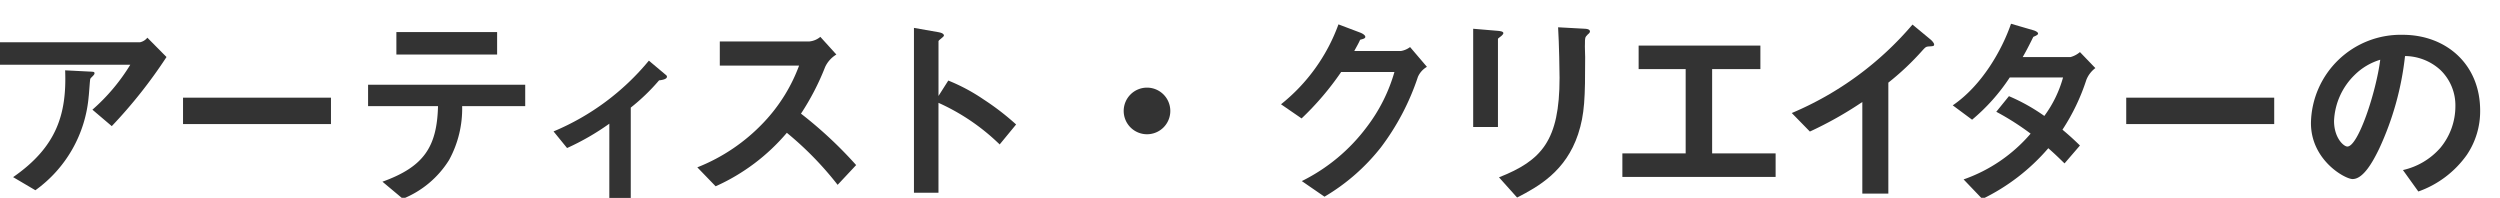 <svg xmlns="http://www.w3.org/2000/svg" xmlns:xlink="http://www.w3.org/1999/xlink" width="316" height="25" viewBox="0 0 316 25">
  <defs>
    <clipPath id="clip-path">
      <rect id="長方形_275" data-name="長方形 275" width="316" height="25" transform="translate(713 6631)" fill="#f2d1d1"/>
    </clipPath>
  </defs>
  <g id="message_text_17" transform="translate(-713 -6631)" clip-path="url(#clip-path)">
    <g id="グループ_277" data-name="グループ 277" transform="translate(-9.236 1.351)">
      <path id="パス_535" data-name="パス 535" d="M994.835,8823.273l-2.447-2.078a24.4,24.4,0,0,0,4.788-5.683H980.707v-2.842h17.705a1.6,1.6,0,0,0,.921-.577l2.42,2.445A61.509,61.509,0,0,1,994.835,8823.273Zm-2.316-6.419c-.053.079-.369.343-.395.446-.053.054-.158,1.9-.21,2.237a16.265,16.265,0,0,1-6.735,11.839l-2.815-1.657c5.551-3.842,6.788-8.023,6.577-13.5l3.078.157c.553.026.631.026.631.237C992.65,8816.7,992.6,8816.75,992.519,8816.854Z" transform="translate(-258.471 -2177.681)" fill="#333"/>
      <path id="パス_536" data-name="パス 536" d="M1009.73,8824.938V8821.6h18.7v3.341Z" transform="translate(-264.359 -2179.609)" fill="#333"/>
      <path id="パス_537" data-name="パス 537" d="M1050.965,8820.567a13.51,13.51,0,0,1-1.657,6.813,12.269,12.269,0,0,1-5.84,4.894l-2.578-2.158c5.261-1.893,6.892-4.42,7.024-9.549h-8.84v-2.709h19.862v2.709Zm-8.313-6.525V8811.2h12.733v2.841Z" transform="translate(-270.313 -2177.5)" fill="#333"/>
      <path id="パス_538" data-name="パス 538" d="M1081.823,8818.223a25.4,25.4,0,0,1-3.578,3.445v11.418h-2.71V8823.7a31.5,31.5,0,0,1-5.341,3.077l-1.71-2.1a31.23,31.23,0,0,0,12.05-8.945l2.1,1.764c.106.078.185.157.185.264C1082.822,8818.117,1082.032,8818.2,1081.823,8818.223Z" transform="translate(-276.28 -2178.417)" fill="#333"/>
      <path id="パス_539" data-name="パス 539" d="M1109.021,8830.666a41.422,41.422,0,0,0-6.42-6.577,25.41,25.41,0,0,1-9,6.761l-2.316-2.395a23.3,23.3,0,0,0,8.393-5.682,21.027,21.027,0,0,0,4.472-7.182h-10.023v-3.051h11.339a2.49,2.49,0,0,0,1.368-.58l2.026,2.235a3.648,3.648,0,0,0-1.42,1.579,31.771,31.771,0,0,1-3.052,5.894,52.522,52.522,0,0,1,6.972,6.5Z" transform="translate(-280.908 -2177.654)" fill="#333"/>
      <path id="パス_540" data-name="パス 540" d="M1136.47,8825.273a26.785,26.785,0,0,0-7.735-5.261v11.364h-3.1v-20.836l3.157.553c.078.026.631.105.631.422,0,.156-.685.577-.685.709v6.92l1.237-1.947a23.441,23.441,0,0,1,4.473,2.394,32.3,32.3,0,0,1,4.1,3.157Z" transform="translate(-287.876 -2177.366)" fill="#333"/>
      <path id="パス_541" data-name="パス 541" d="M1161.842,8825.906a2.946,2.946,0,1,1,2.946-2.945A2.941,2.941,0,0,1,1161.842,8825.906Z" transform="translate(-294.625 -2179.288)" fill="#333"/>
      <path id="パス_542" data-name="パス 542" d="M1201.152,8816.609a30.879,30.879,0,0,1-4.682,8.919,25.556,25.556,0,0,1-7.13,6.235l-2.867-1.973a22.942,22.942,0,0,0,8.234-6.867,20.952,20.952,0,0,0,3.472-6.918h-6.735a36.415,36.415,0,0,1-5,5.865l-2.6-1.788a22.908,22.908,0,0,0,7.261-10.1l2.71,1.026c.158.053.684.289.684.552,0,.211-.289.264-.658.369-.158.395-.474.92-.737,1.42H1199a2.65,2.65,0,0,0,1.157-.5l2.131,2.5A2.751,2.751,0,0,0,1201.152,8816.609Z" transform="translate(-299.688 -2177.252)" fill="#333"/>
      <path id="パス_543" data-name="パス 543" d="M1217.869,8811.547c-.395.29-.421.316-.421.4v11.1h-3.131v-12.417l3.131.263c.211.026.685.054.685.29C1218.133,8811.311,1217.974,8811.442,1217.869,8811.547Zm10.919-.184c-.343.343-.343.42-.343,1.158-.026.236.026,1.42.026,1.683,0,5.13-.052,7.208-.894,9.76-1.552,4.657-4.972,6.6-7.709,8l-2.288-2.553c5.394-2.13,7.656-4.63,7.656-12.574,0-.633-.053-4.288-.185-6.393l3.368.184c.131,0,.658.026.658.343C1229.076,8811.047,1229.051,8811.153,1228.787,8811.363Z" transform="translate(-305.871 -2177.346)" fill="#333"/>
      <path id="パス_544" data-name="パス 544" d="M1237.975,8829.948v-2.974h8v-10.655h-5.945v-2.972h15.39v2.972h-6.1v10.655h8.024v2.974Z" transform="translate(-310.671 -2177.936)" fill="#333"/>
      <path id="パス_545" data-name="パス 545" d="M1282.2,8812.775c-.394.026-.446.079-.815.473a33.593,33.593,0,0,1-4.342,4.105v14.023h-3.288V8819.8a47.231,47.231,0,0,1-6.63,3.736l-2.288-2.341a40.873,40.873,0,0,0,15.259-11.182l2.289,1.895c.1.078.447.42.447.631C1282.828,8812.725,1282.722,8812.749,1282.2,8812.775Z" transform="translate(-316.121 -2177.259)" fill="#333"/>
      <path id="パス_546" data-name="パス 546" d="M1307.259,8816.958a26.215,26.215,0,0,1-3.025,6.314c.657.553,1.289,1.1,2.209,2l-1.947,2.262c-.447-.42-.947-.946-2.052-1.919a25.8,25.8,0,0,1-8.339,6.418l-2.368-2.474a19.685,19.685,0,0,0,8.472-5.786,33.648,33.648,0,0,0-4.341-2.764l1.6-1.973a23.79,23.79,0,0,1,4.473,2.5,14.786,14.786,0,0,0,2.367-4.867h-6.735a24.354,24.354,0,0,1-4.762,5.342l-2.446-1.815c3.709-2.526,6.234-7.024,7.366-10.313l2.893.843c.158.052.526.209.526.395,0,.157-.236.263-.6.42-.316.633-.816,1.658-1.342,2.552h6.052a3.082,3.082,0,0,0,1.183-.63l1.947,2.025A3.468,3.468,0,0,0,1307.259,8816.958Z" transform="translate(-321.302 -2177.232)" fill="#333"/>
      <path id="パス_547" data-name="パス 547" d="M1317.874,8824.938V8821.6h18.705v3.341Z" transform="translate(-326.883 -2179.609)" fill="#333"/>
      <path id="パス_548" data-name="パス 548" d="M1366.87,8826.81a12.7,12.7,0,0,1-6.13,4.632l-1.947-2.711a8.861,8.861,0,0,0,4.736-2.814,8.23,8.23,0,0,0,1.894-5.235,6.2,6.2,0,0,0-1.894-4.6,6.723,6.723,0,0,0-4.472-1.763,37.331,37.331,0,0,1-3.263,11.706c-.789,1.632-2,3.843-3.367,3.843-.947,0-5.261-2.369-5.261-7.078a11.346,11.346,0,0,1,11.6-11.154c5.472,0,9.787,3.71,9.787,9.576A9.834,9.834,0,0,1,1366.87,8826.81Zm-14.154-10.127a8.61,8.61,0,0,0-2.631,5.84c0,2.131,1.211,3.235,1.683,3.235,1.369,0,3.631-6.866,4.157-10.97A7.752,7.752,0,0,0,1352.716,8816.683Z" transform="translate(-332.826 -2177.587)" fill="#333"/>
    </g>
  </g>
</svg>
